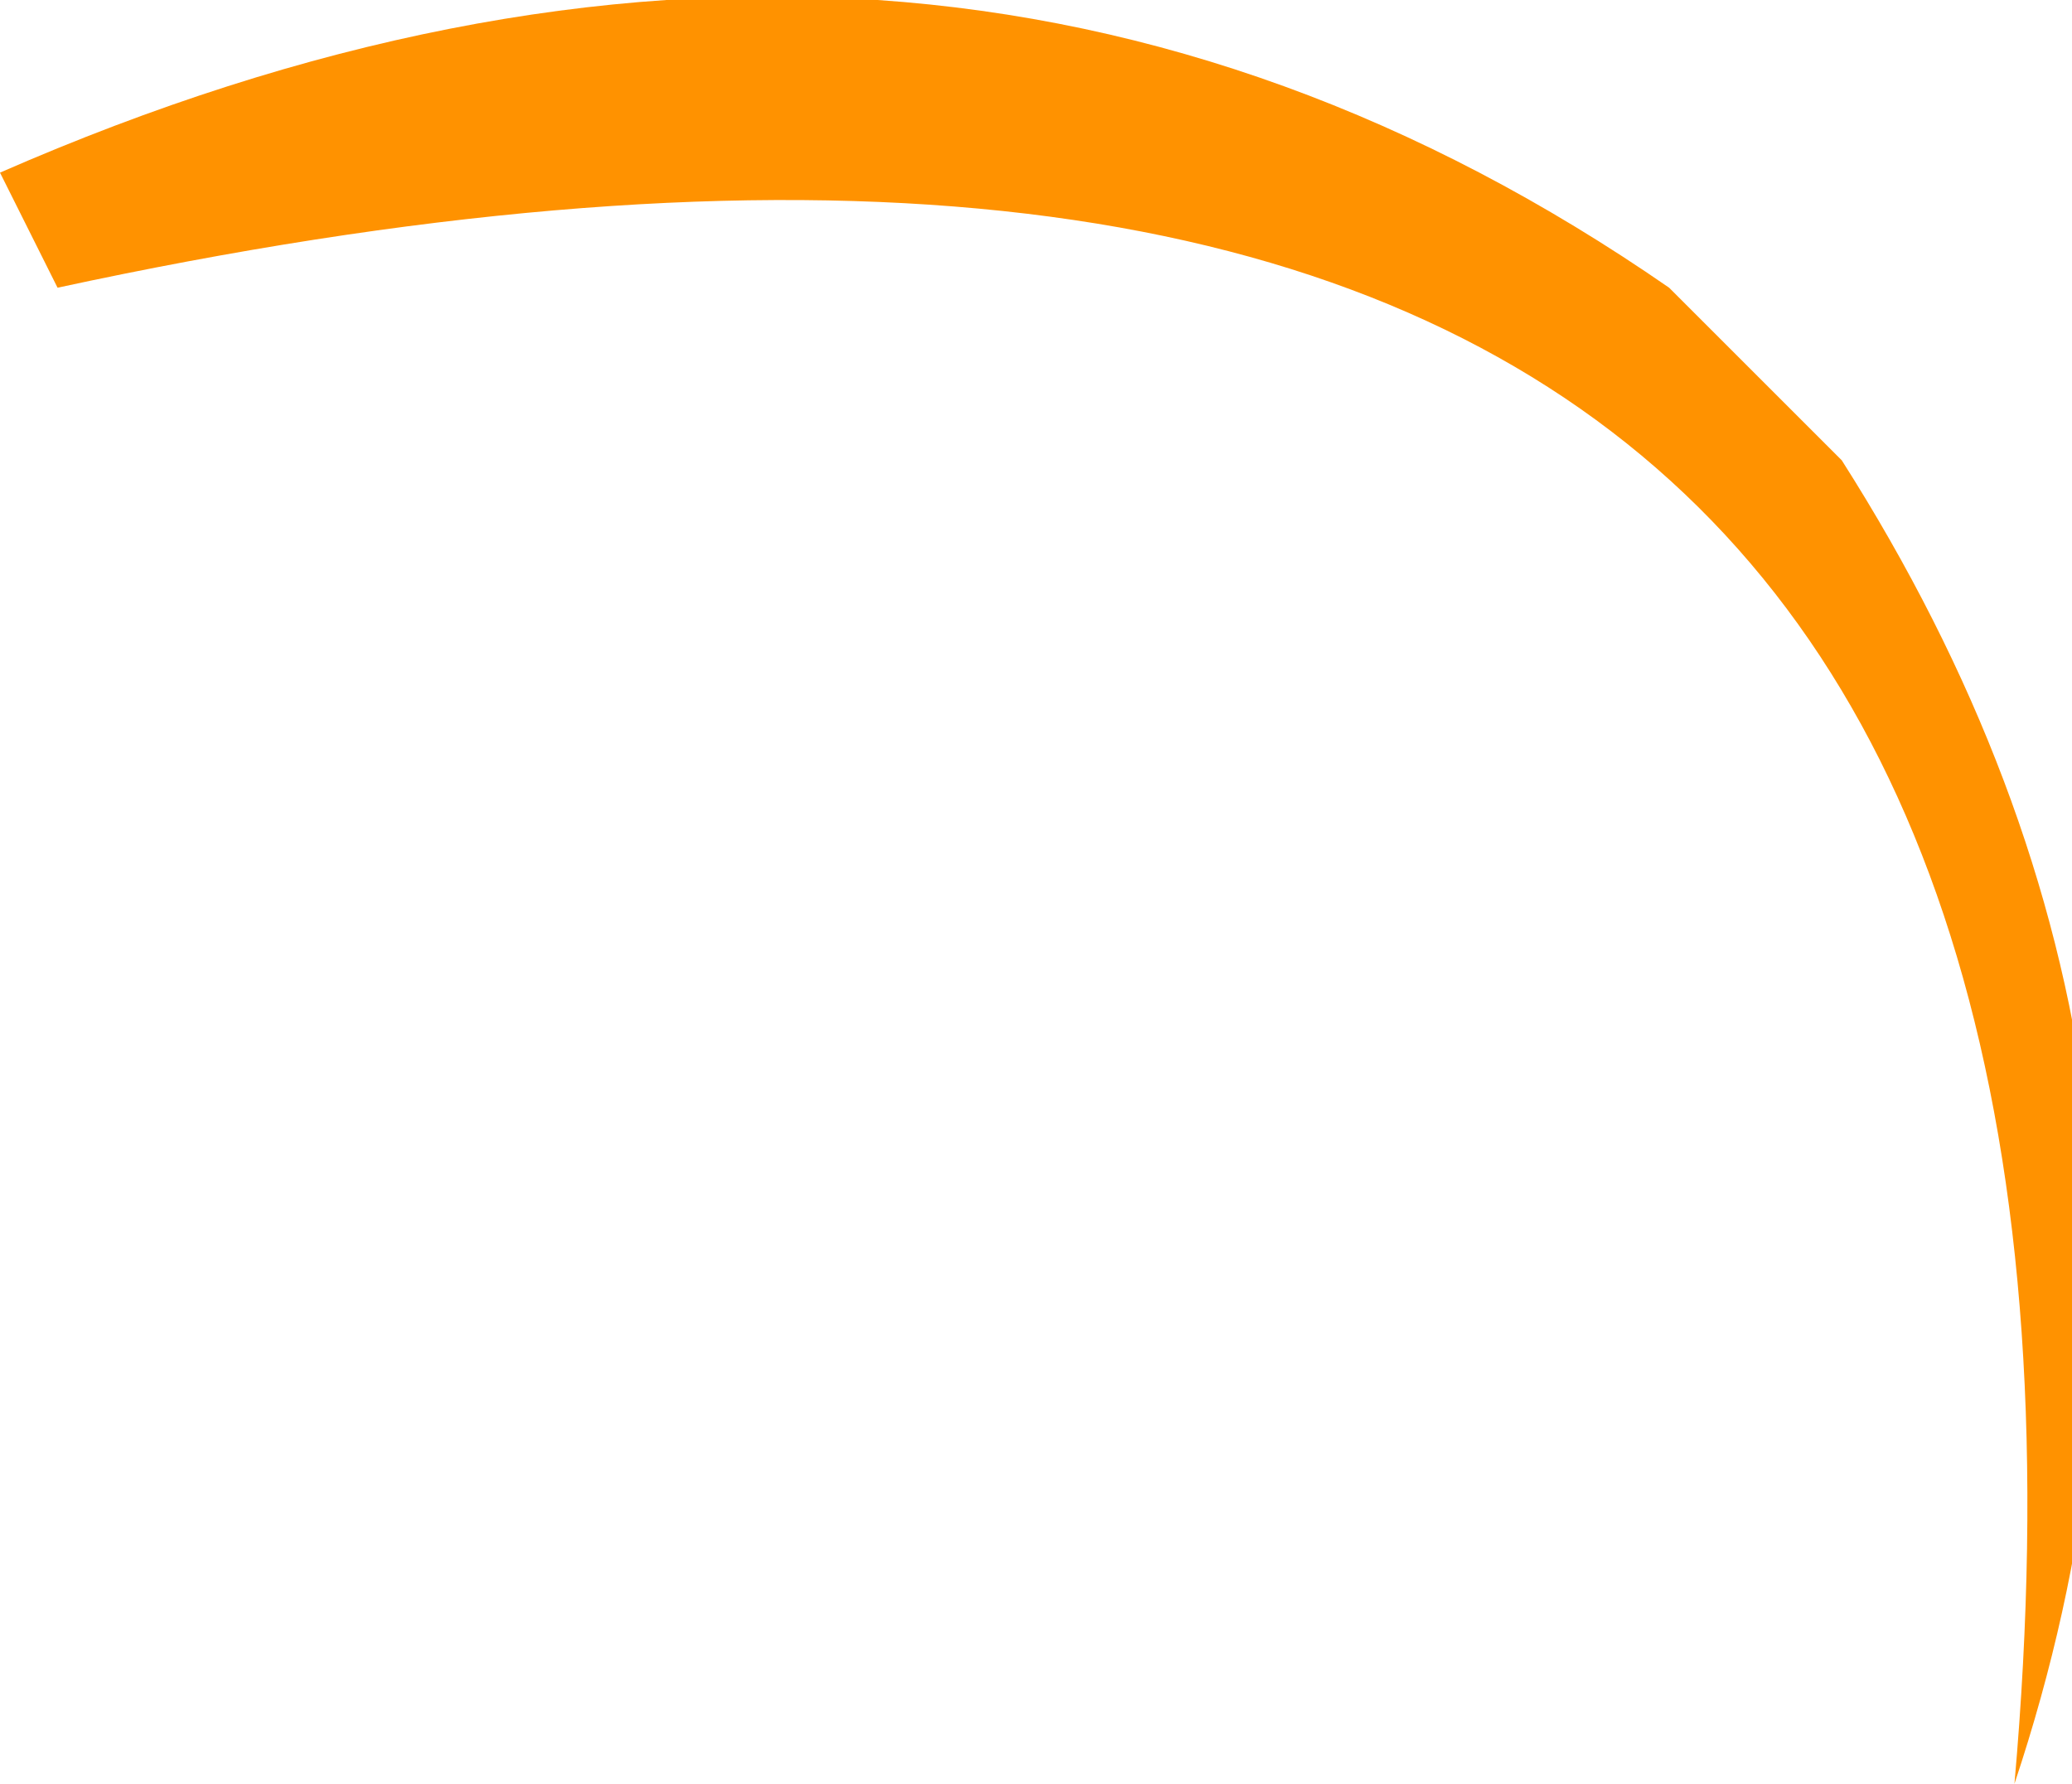 <?xml version="1.0" encoding="UTF-8" standalone="no"?>
<svg xmlns:xlink="http://www.w3.org/1999/xlink" height="1.55px" width="1.8px" xmlns="http://www.w3.org/2000/svg">
  <g transform="matrix(1.0, 0.0, 0.0, 1.0, 0.0, 0.0)">
    <path d="M1.6 0.4 Q1.95 0.95 1.75 1.55 1.9 -0.15 0.05 0.25 L0.0 0.15 Q0.8 -0.2 1.45 0.25 L1.6 0.4" fill="#ff9200" fill-rule="evenodd" stroke="none"/>
  </g>
</svg>
